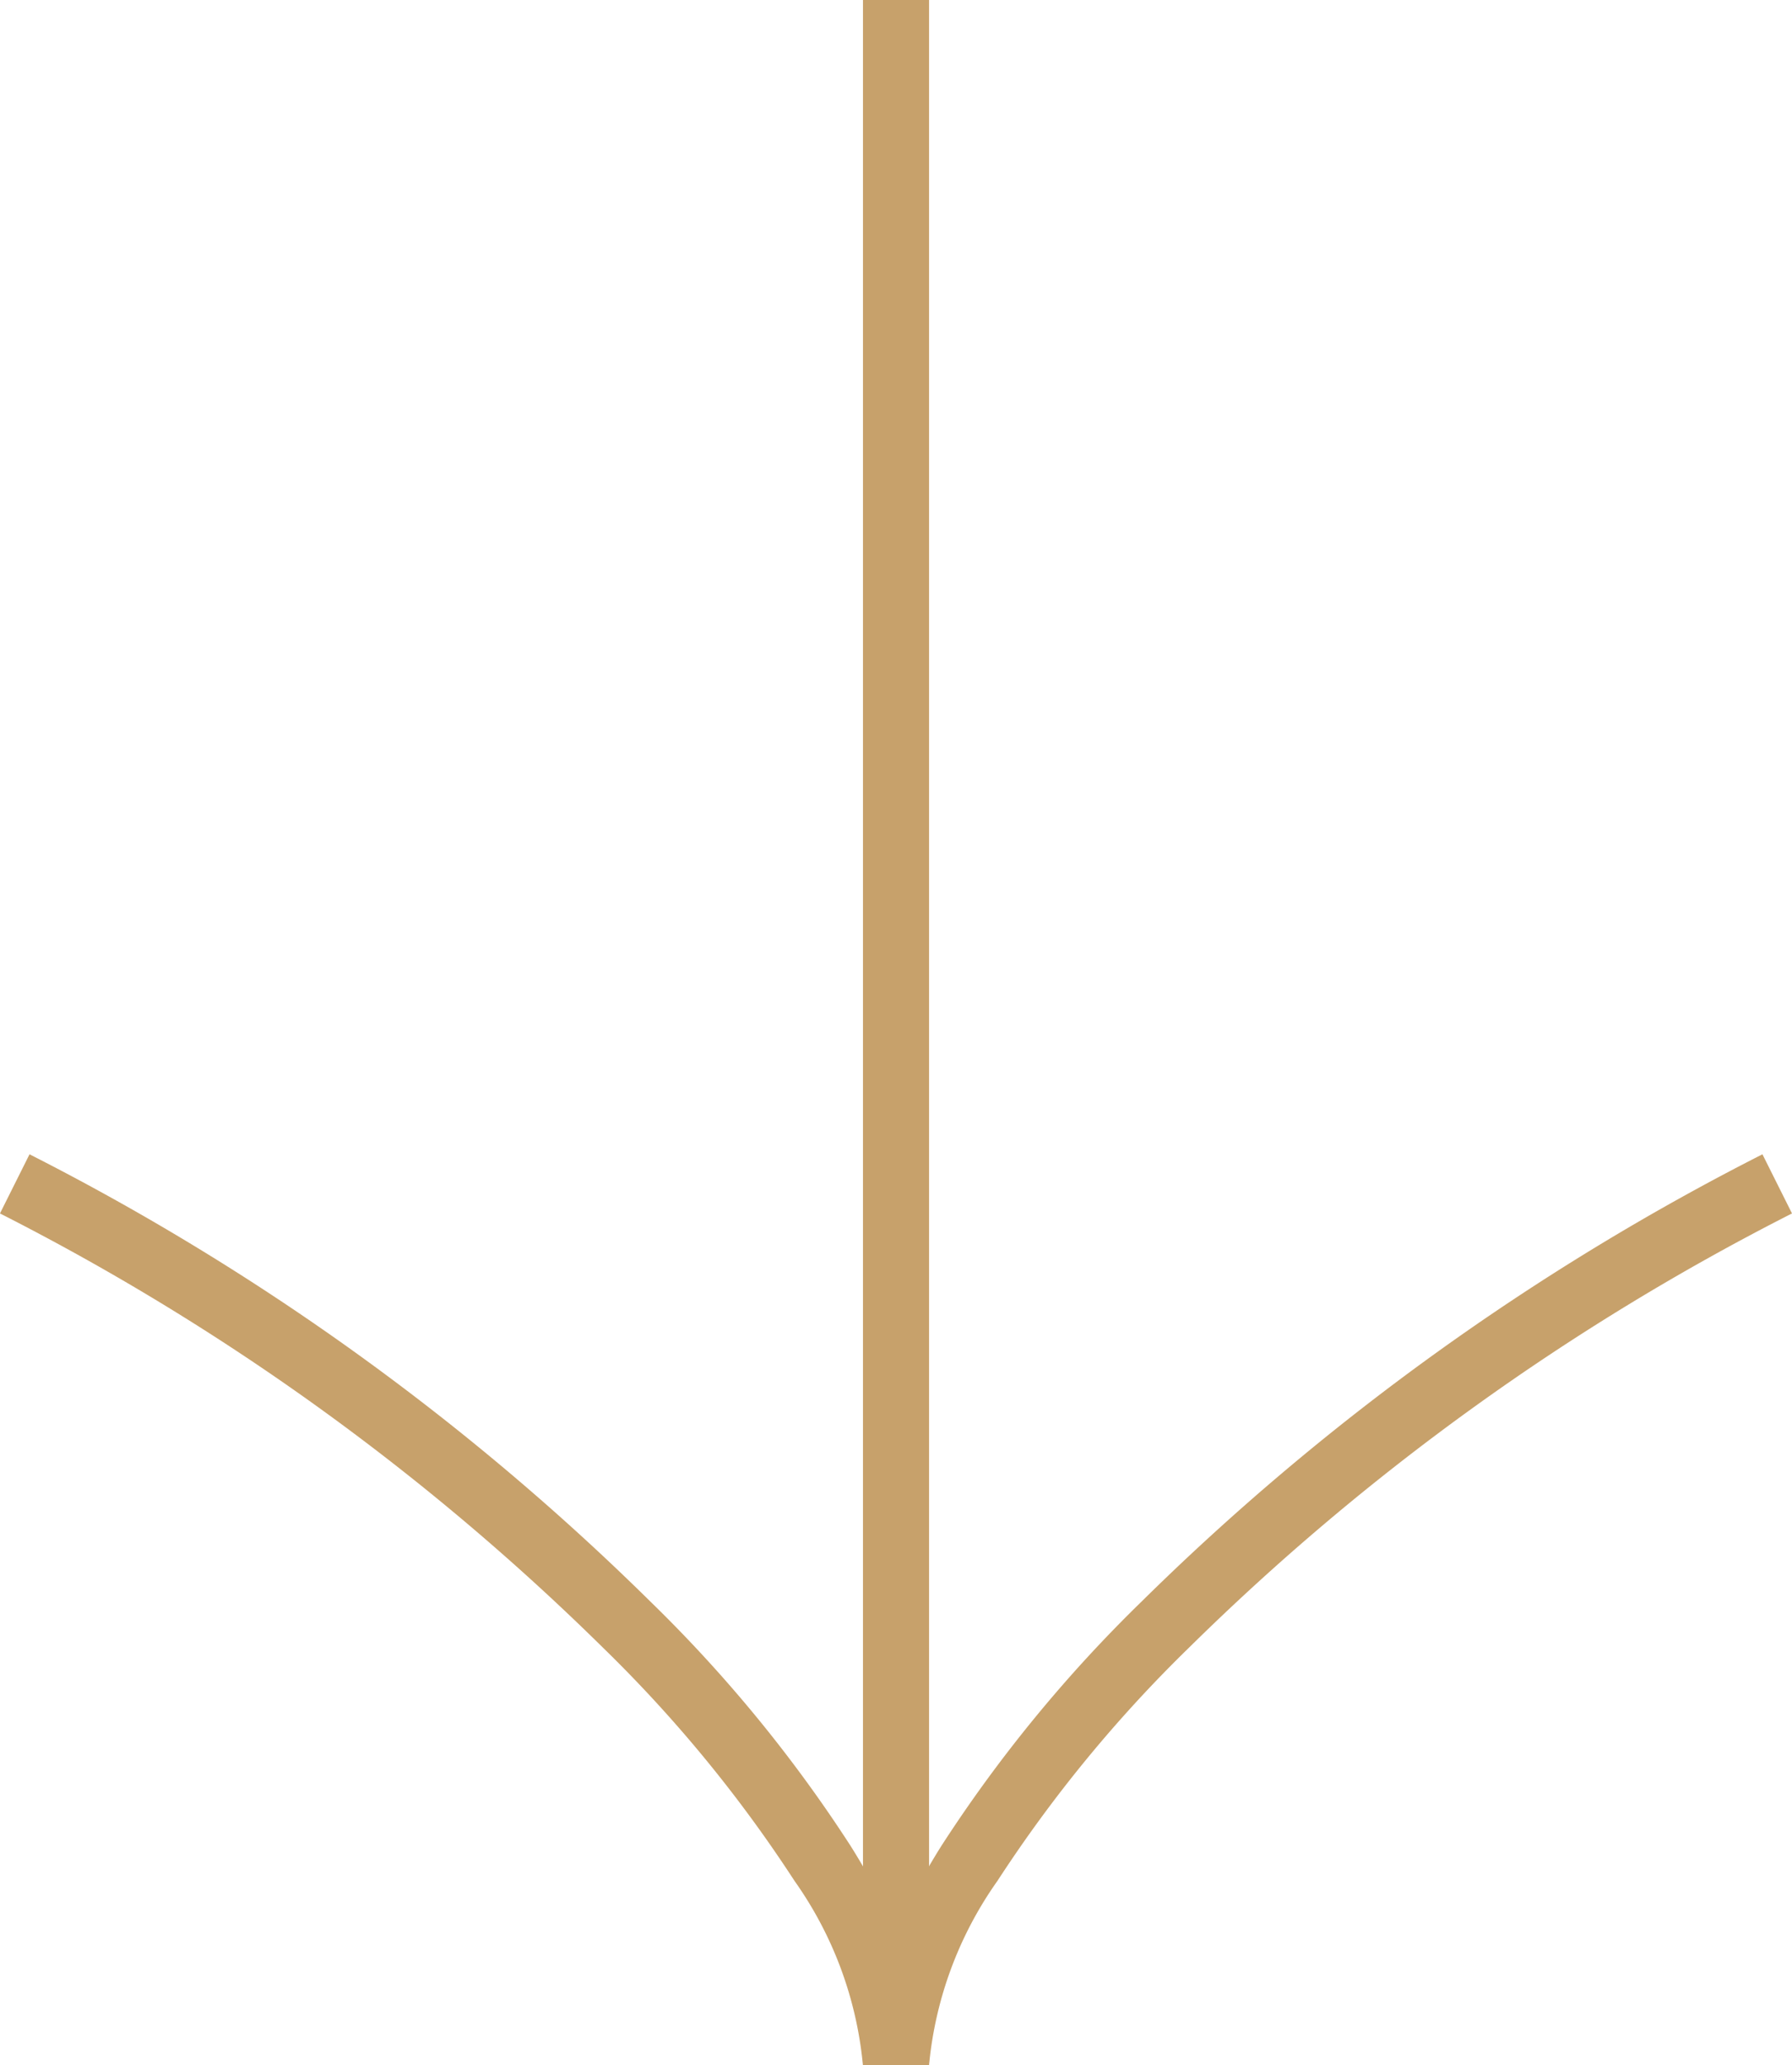 <svg xmlns="http://www.w3.org/2000/svg" width="40.671" height="46.861" viewBox="0 0 40.671 46.861"><g transform="translate(-1267.928 -623.728)"><path d="M121.138,185.644h-1.5a8.628,8.628,0,0,0-1.554-4.187,30.848,30.848,0,0,0-4.338-5.282,54.866,54.866,0,0,0-13.694-9.86l.671-1.342a56.429,56.429,0,0,1,14.084,10.141,31.89,31.89,0,0,1,4.551,5.551,15.745,15.745,0,0,1,1.03,1.92,15.745,15.745,0,0,1,1.03-1.92,31.89,31.89,0,0,1,4.551-5.551,56.429,56.429,0,0,1,14.084-10.141l.671,1.342a54.867,54.867,0,0,0-13.694,9.86,30.849,30.849,0,0,0-4.338,5.282A8.628,8.628,0,0,0,121.138,185.644Z" transform="translate(1167.875 484.945)" fill="#c7a16b"/><path d="M.75,46.786H-.75V0H.75Z" transform="translate(1288.264 623.728)" fill="#c7a16b"/></g></svg>